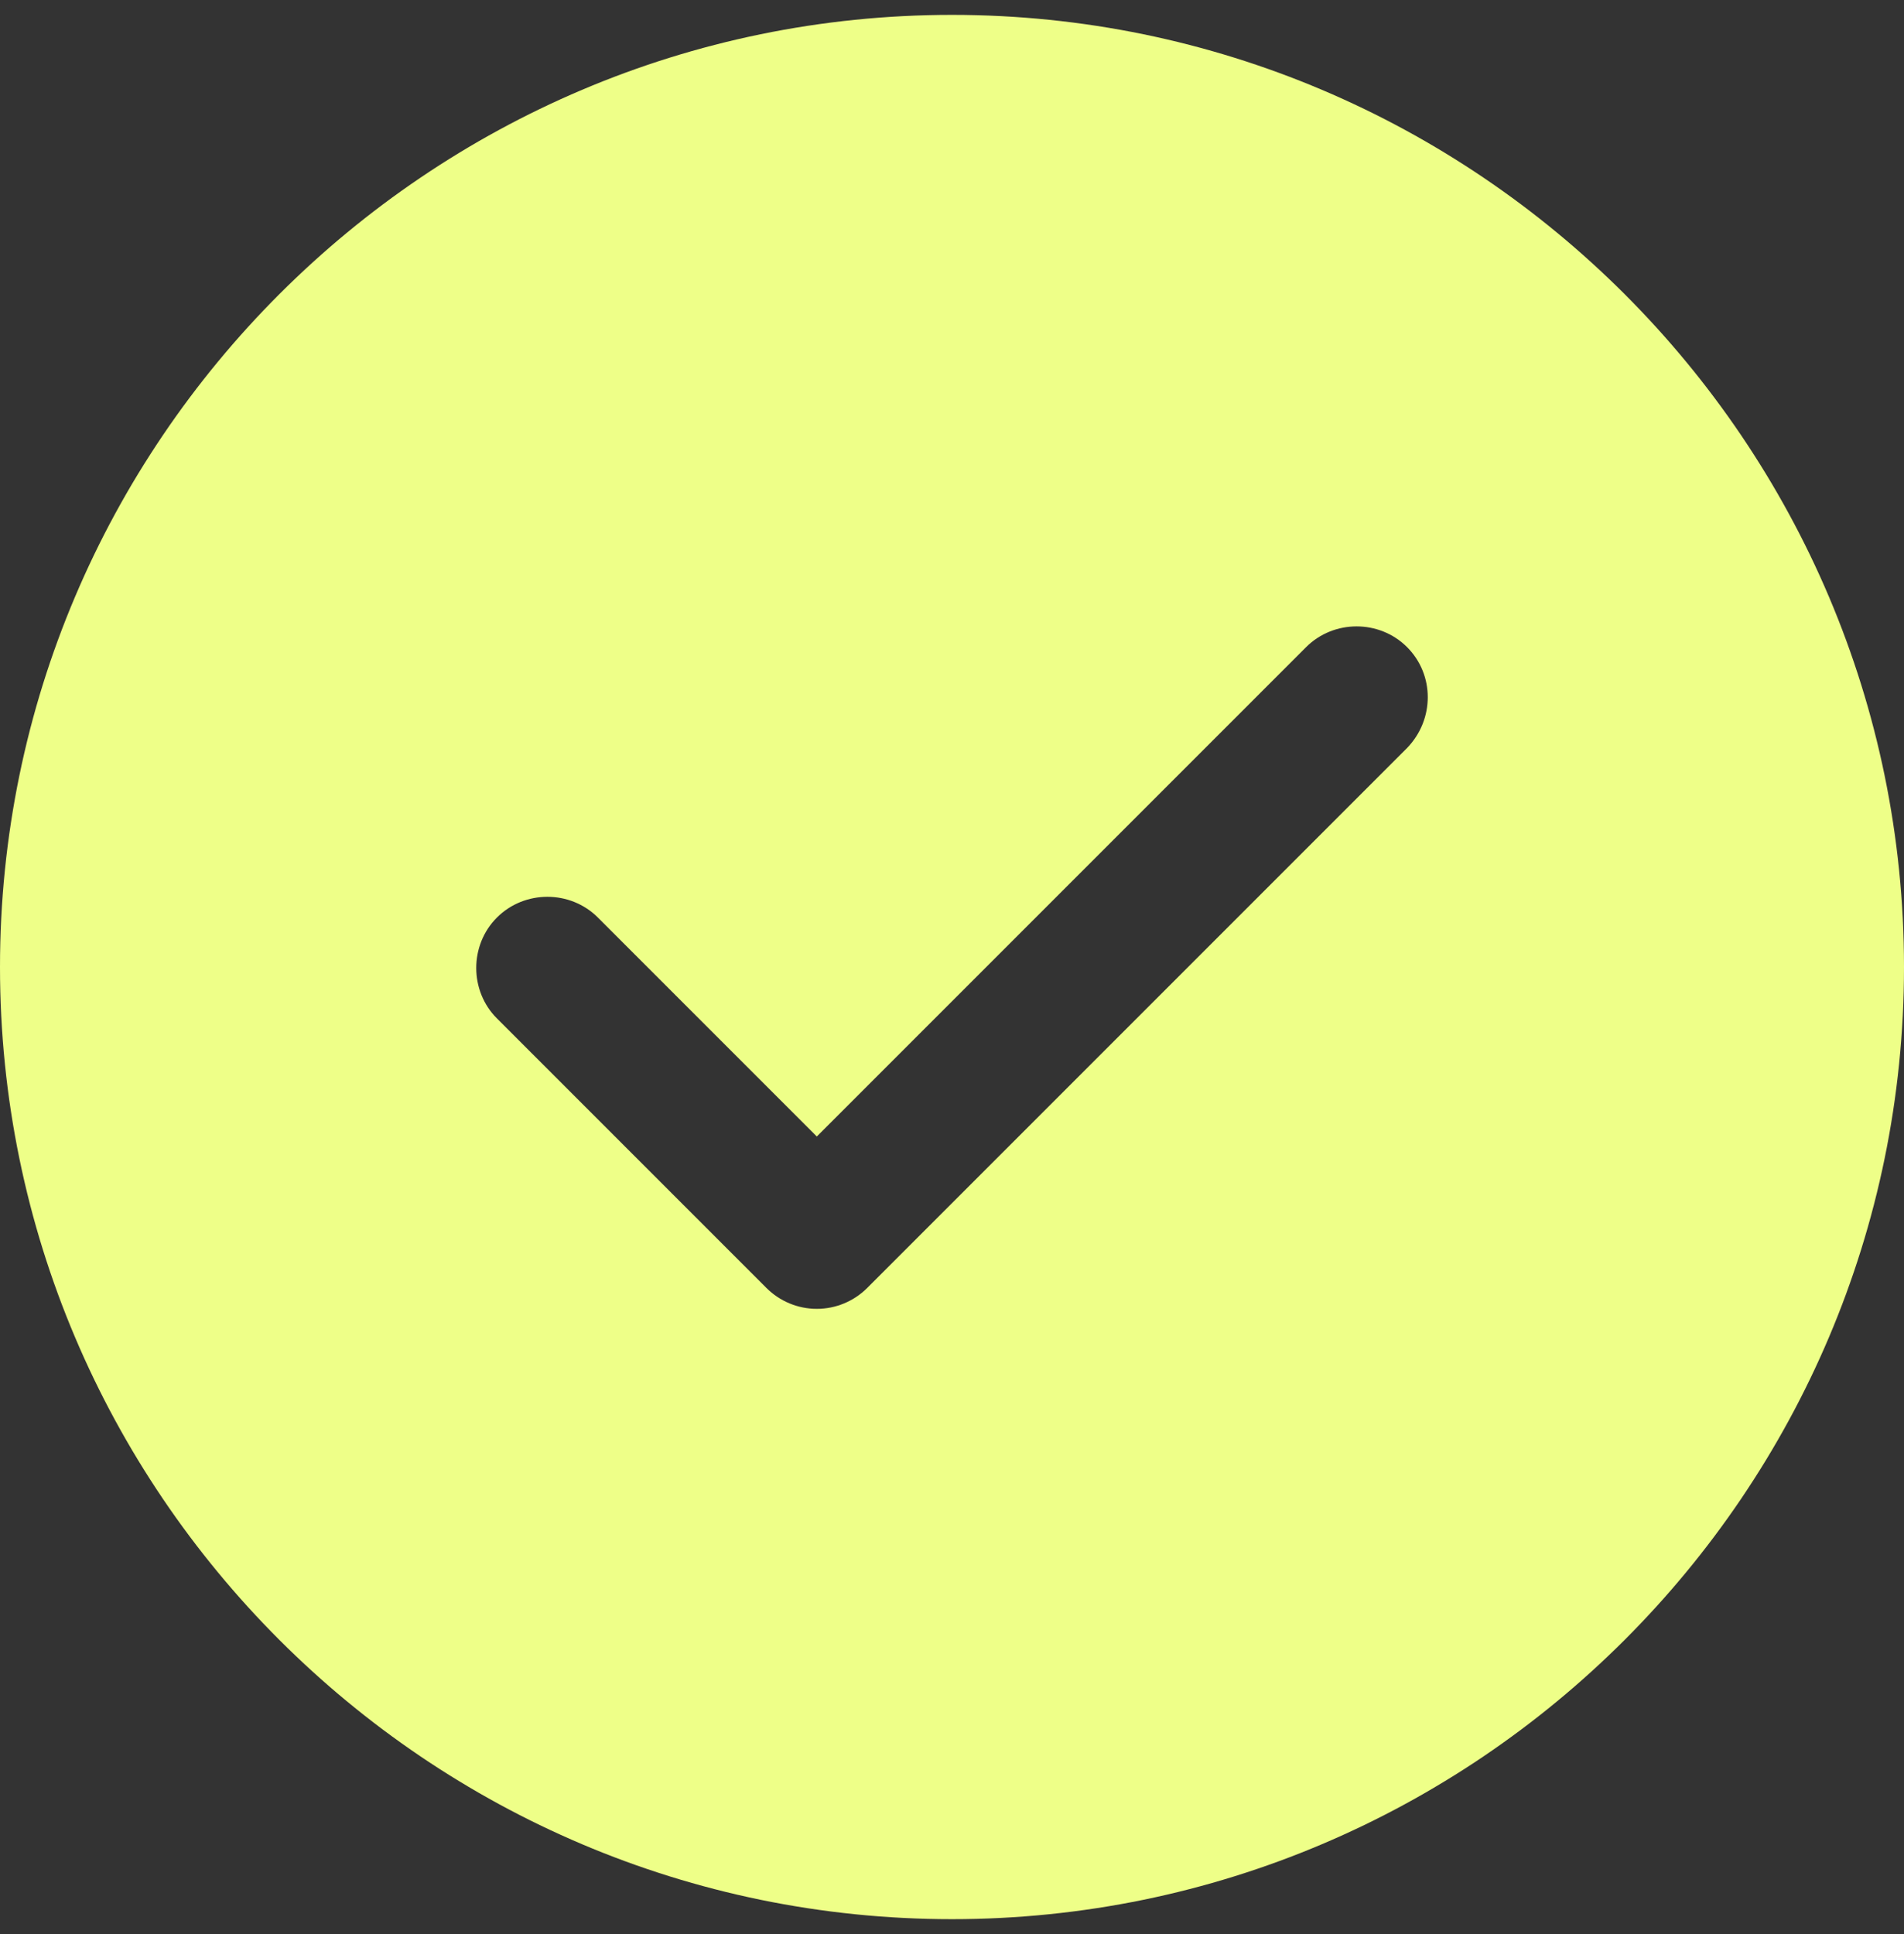 <?xml version="1.0" encoding="UTF-8"?>
<svg xmlns="http://www.w3.org/2000/svg" width="64" height="65" viewBox="0 0 64 65" fill="none">
  <rect x="0" y="0" width="64" height="65" fill="#333333" stroke="none"/>
  <path d="M32 0.5C14.368 0.5 0 14.868 0 32.5C0 50.132 14.368 64.5 32 64.5C49.632 64.5 64 50.132 64 32.5C64 14.868 49.632 0.5 32 0.5ZM47.296 25.14L29.152 43.284C28.704 43.732 28.096 43.988 27.456 43.988C26.816 43.988 26.208 43.732 25.76 43.284L16.704 34.228C15.776 33.3 15.776 31.764 16.704 30.836C17.632 29.908 19.168 29.908 20.096 30.836L27.456 38.196L43.904 21.748C44.832 20.82 46.368 20.82 47.296 21.748C48.224 22.676 48.224 24.18 47.296 25.14Z" fill="#EEFF88"></path>
</svg>
